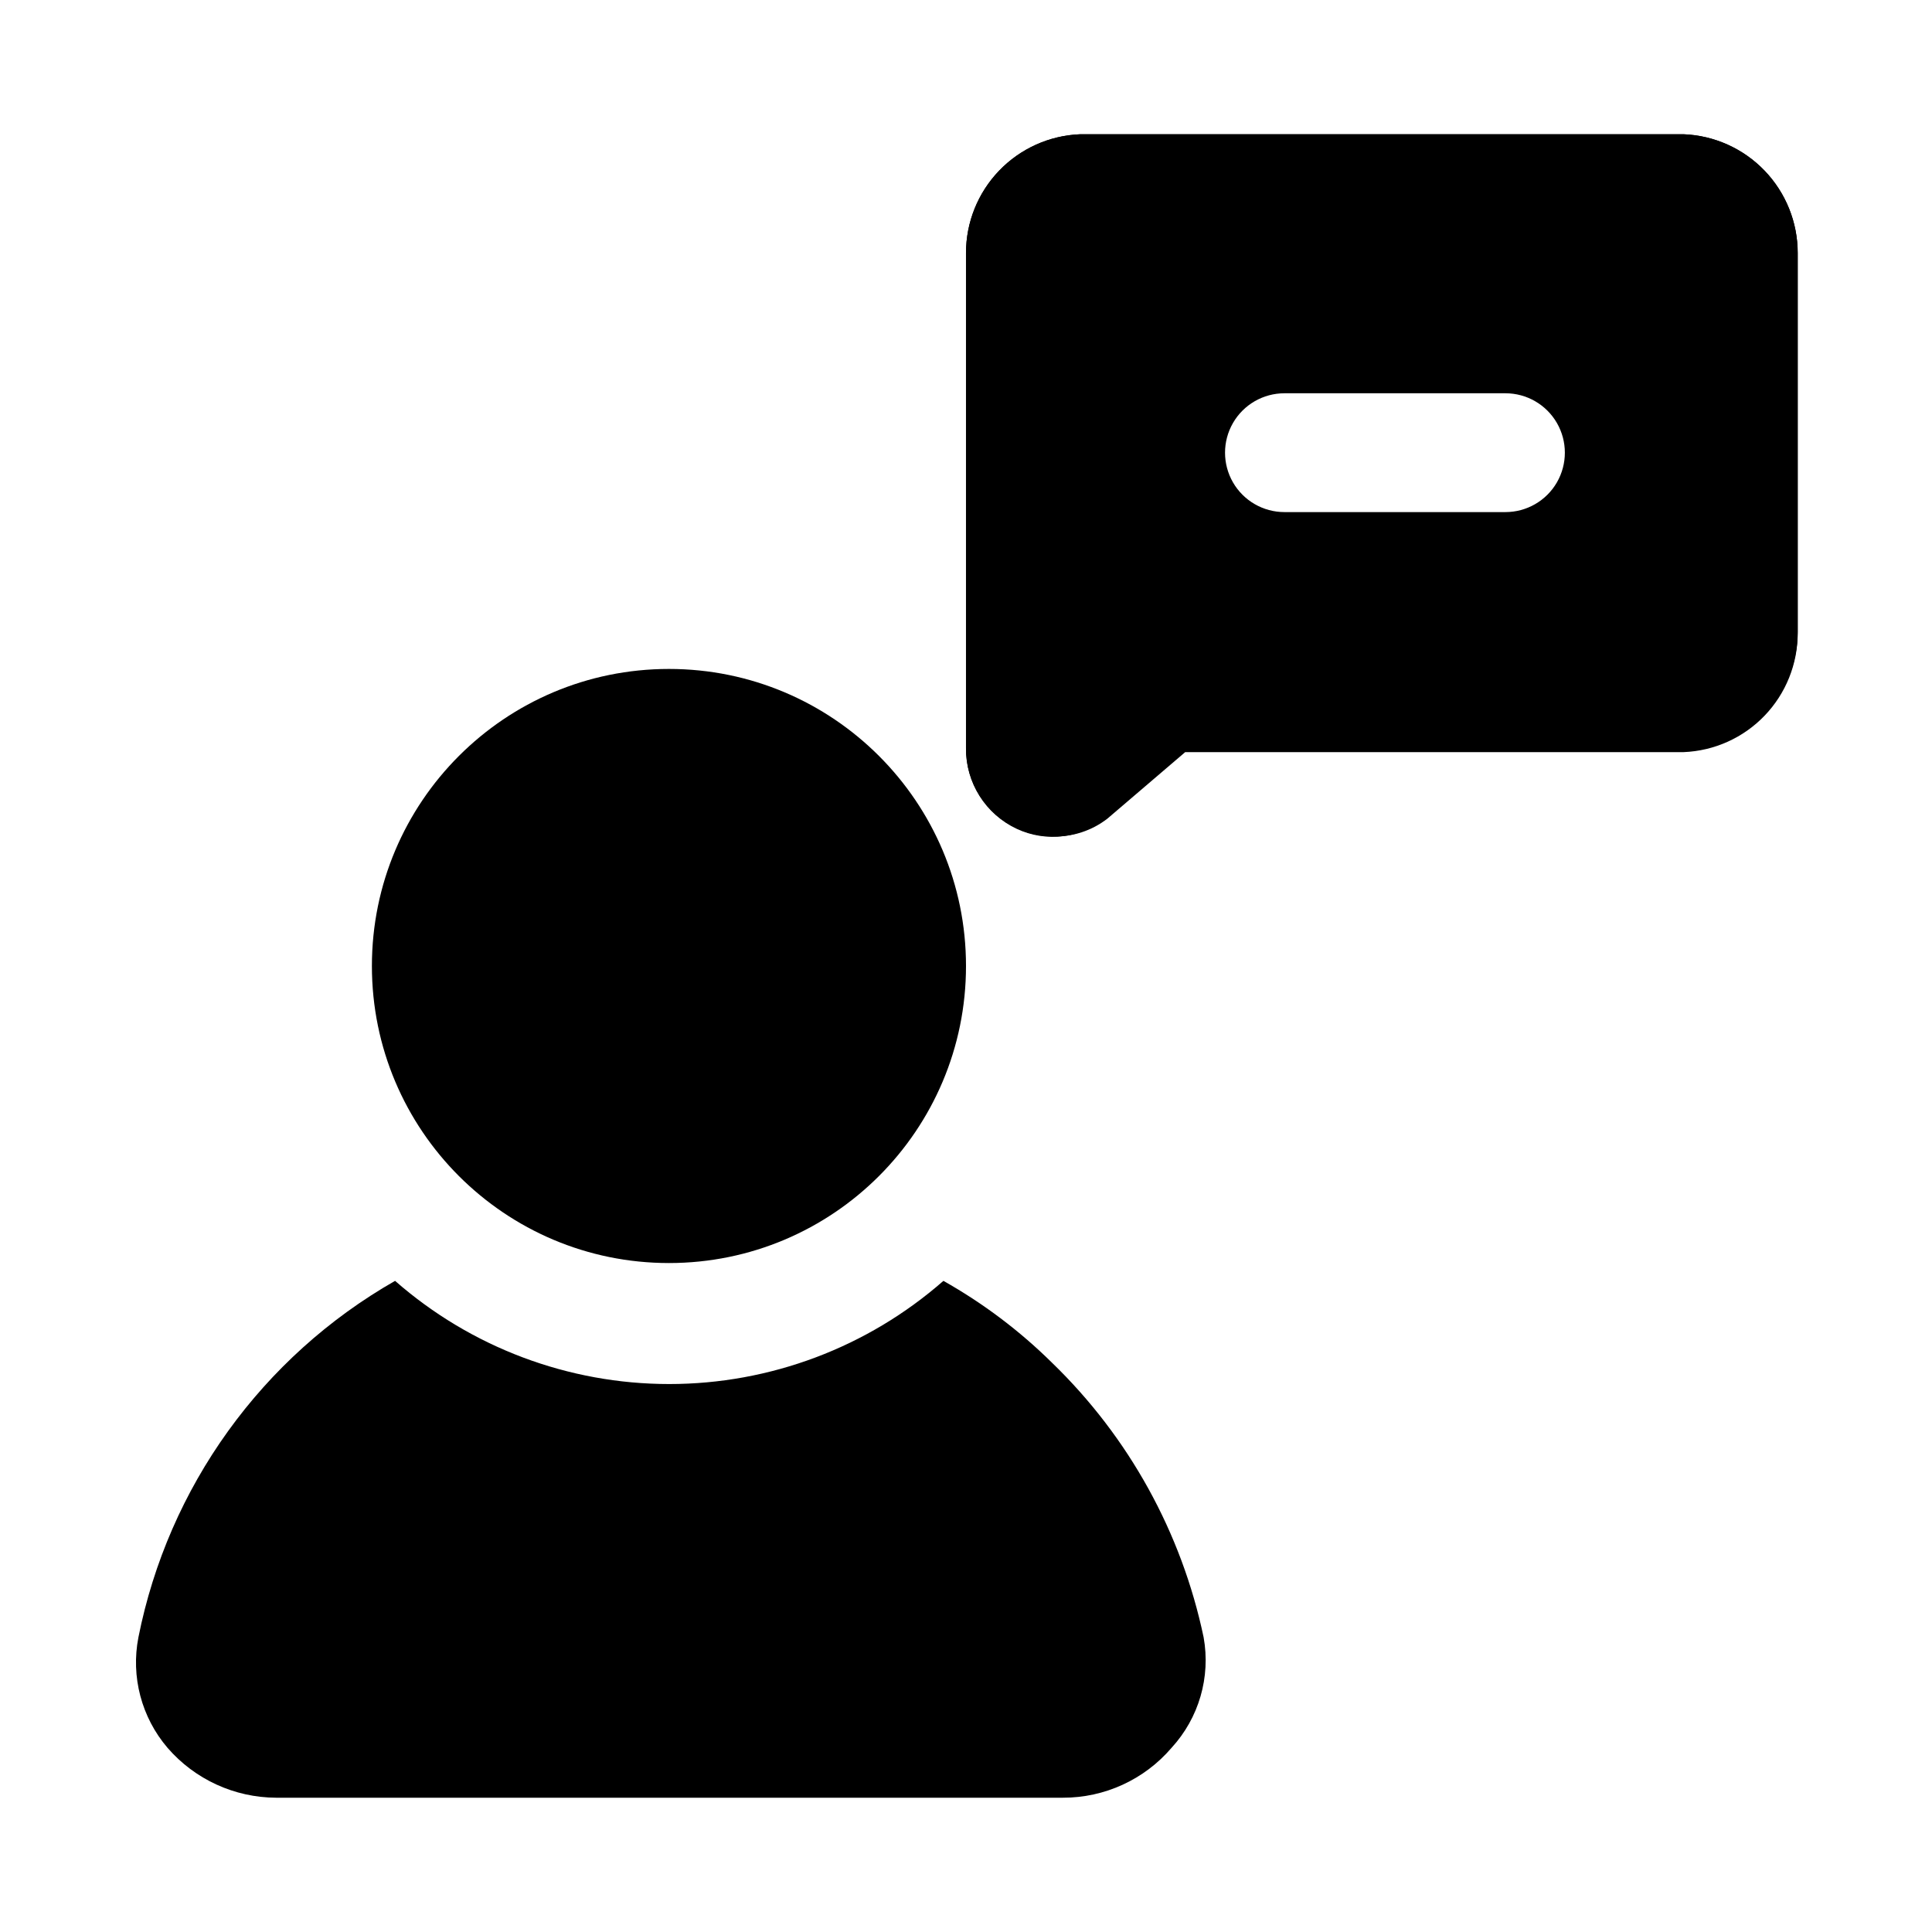 <?xml version="1.0" encoding="UTF-8"?>
<!-- Uploaded to: SVG Repo, www.svgrepo.com, Generator: SVG Repo Mixer Tools -->
<svg fill="#000000" width="800px" height="800px" version="1.1" viewBox="144 144 512 512" xmlns="http://www.w3.org/2000/svg">
 <g>
  <path d="m422.98 365.68c-3.324-0.016-6.606-0.77-9.602-2.203-4.031-1.895-7.43-4.902-9.801-8.672-2.371-3.766-3.617-8.133-3.582-12.582v-131.15c-0.008-8.137 3.137-15.961 8.773-21.832 5.633-5.871 13.324-9.332 21.453-9.656h159.96c8.129 0.324 15.82 3.785 21.453 9.656 5.637 5.871 8.781 13.695 8.773 21.832v100.76c0.008 8.137-3.137 15.961-8.773 21.832-5.633 5.871-13.324 9.332-21.453 9.656h-132.09l-20.625 17.633c-4.137 3.199-9.254 4.867-14.484 4.723zm8.504-154.61v113.36l7.715-6.297c5.293-4.445 11.977-6.894 18.891-6.926h132.09l-1.262-100.13z"/>
  <path d="m590.19 179.58h-159.96c-8.129 0.324-15.82 3.785-21.453 9.656-5.637 5.871-8.781 13.695-8.773 21.832v131.3c-0.035 4.453 1.211 8.816 3.582 12.586 2.371 3.766 5.769 6.773 9.801 8.668 3.894 1.836 8.234 2.512 12.504 1.953 4.269-0.559 8.289-2.328 11.582-5.102l20.625-17.633h132.09c8.129-0.324 15.82-3.785 21.453-9.656 5.637-5.871 8.781-13.695 8.773-21.832v-100.29c0.008-8.137-3.137-15.961-8.773-21.832-5.633-5.871-13.324-9.332-21.453-9.656zm-47.23 100.13h-58.57c-5.625 0-10.824-3-13.637-7.871-2.809-4.871-2.809-10.875 0-15.746 2.812-4.871 8.012-7.871 13.637-7.871h58.566c5.625 0 10.824 3 13.637 7.871s2.812 10.875 0 15.746-8.012 7.871-13.637 7.871z"/>
  <path d="m454.47 607.19c-7.199 8.418-17.734 13.254-28.812 13.223h-208.45c-11.066-0.035-21.574-4.856-28.812-13.223-6.906-8.074-9.75-18.859-7.715-29.285 7.922-39.852 32.73-74.312 68.016-94.465 20.102 17.625 45.922 27.344 72.656 27.344s52.559-9.719 72.66-27.344c10.527 5.93 20.219 13.234 28.812 21.727 20.348 19.691 34.332 45.027 40.148 72.738 1.895 10.555-1.25 21.387-8.504 29.285z"/>
  <path d="m400 400c0 43.473-35.246 78.719-78.723 78.719-43.477 0-78.719-35.246-78.719-78.719 0-43.477 35.242-78.723 78.719-78.723 43.477 0 78.723 35.246 78.723 78.723"/>
 </g>
</svg>